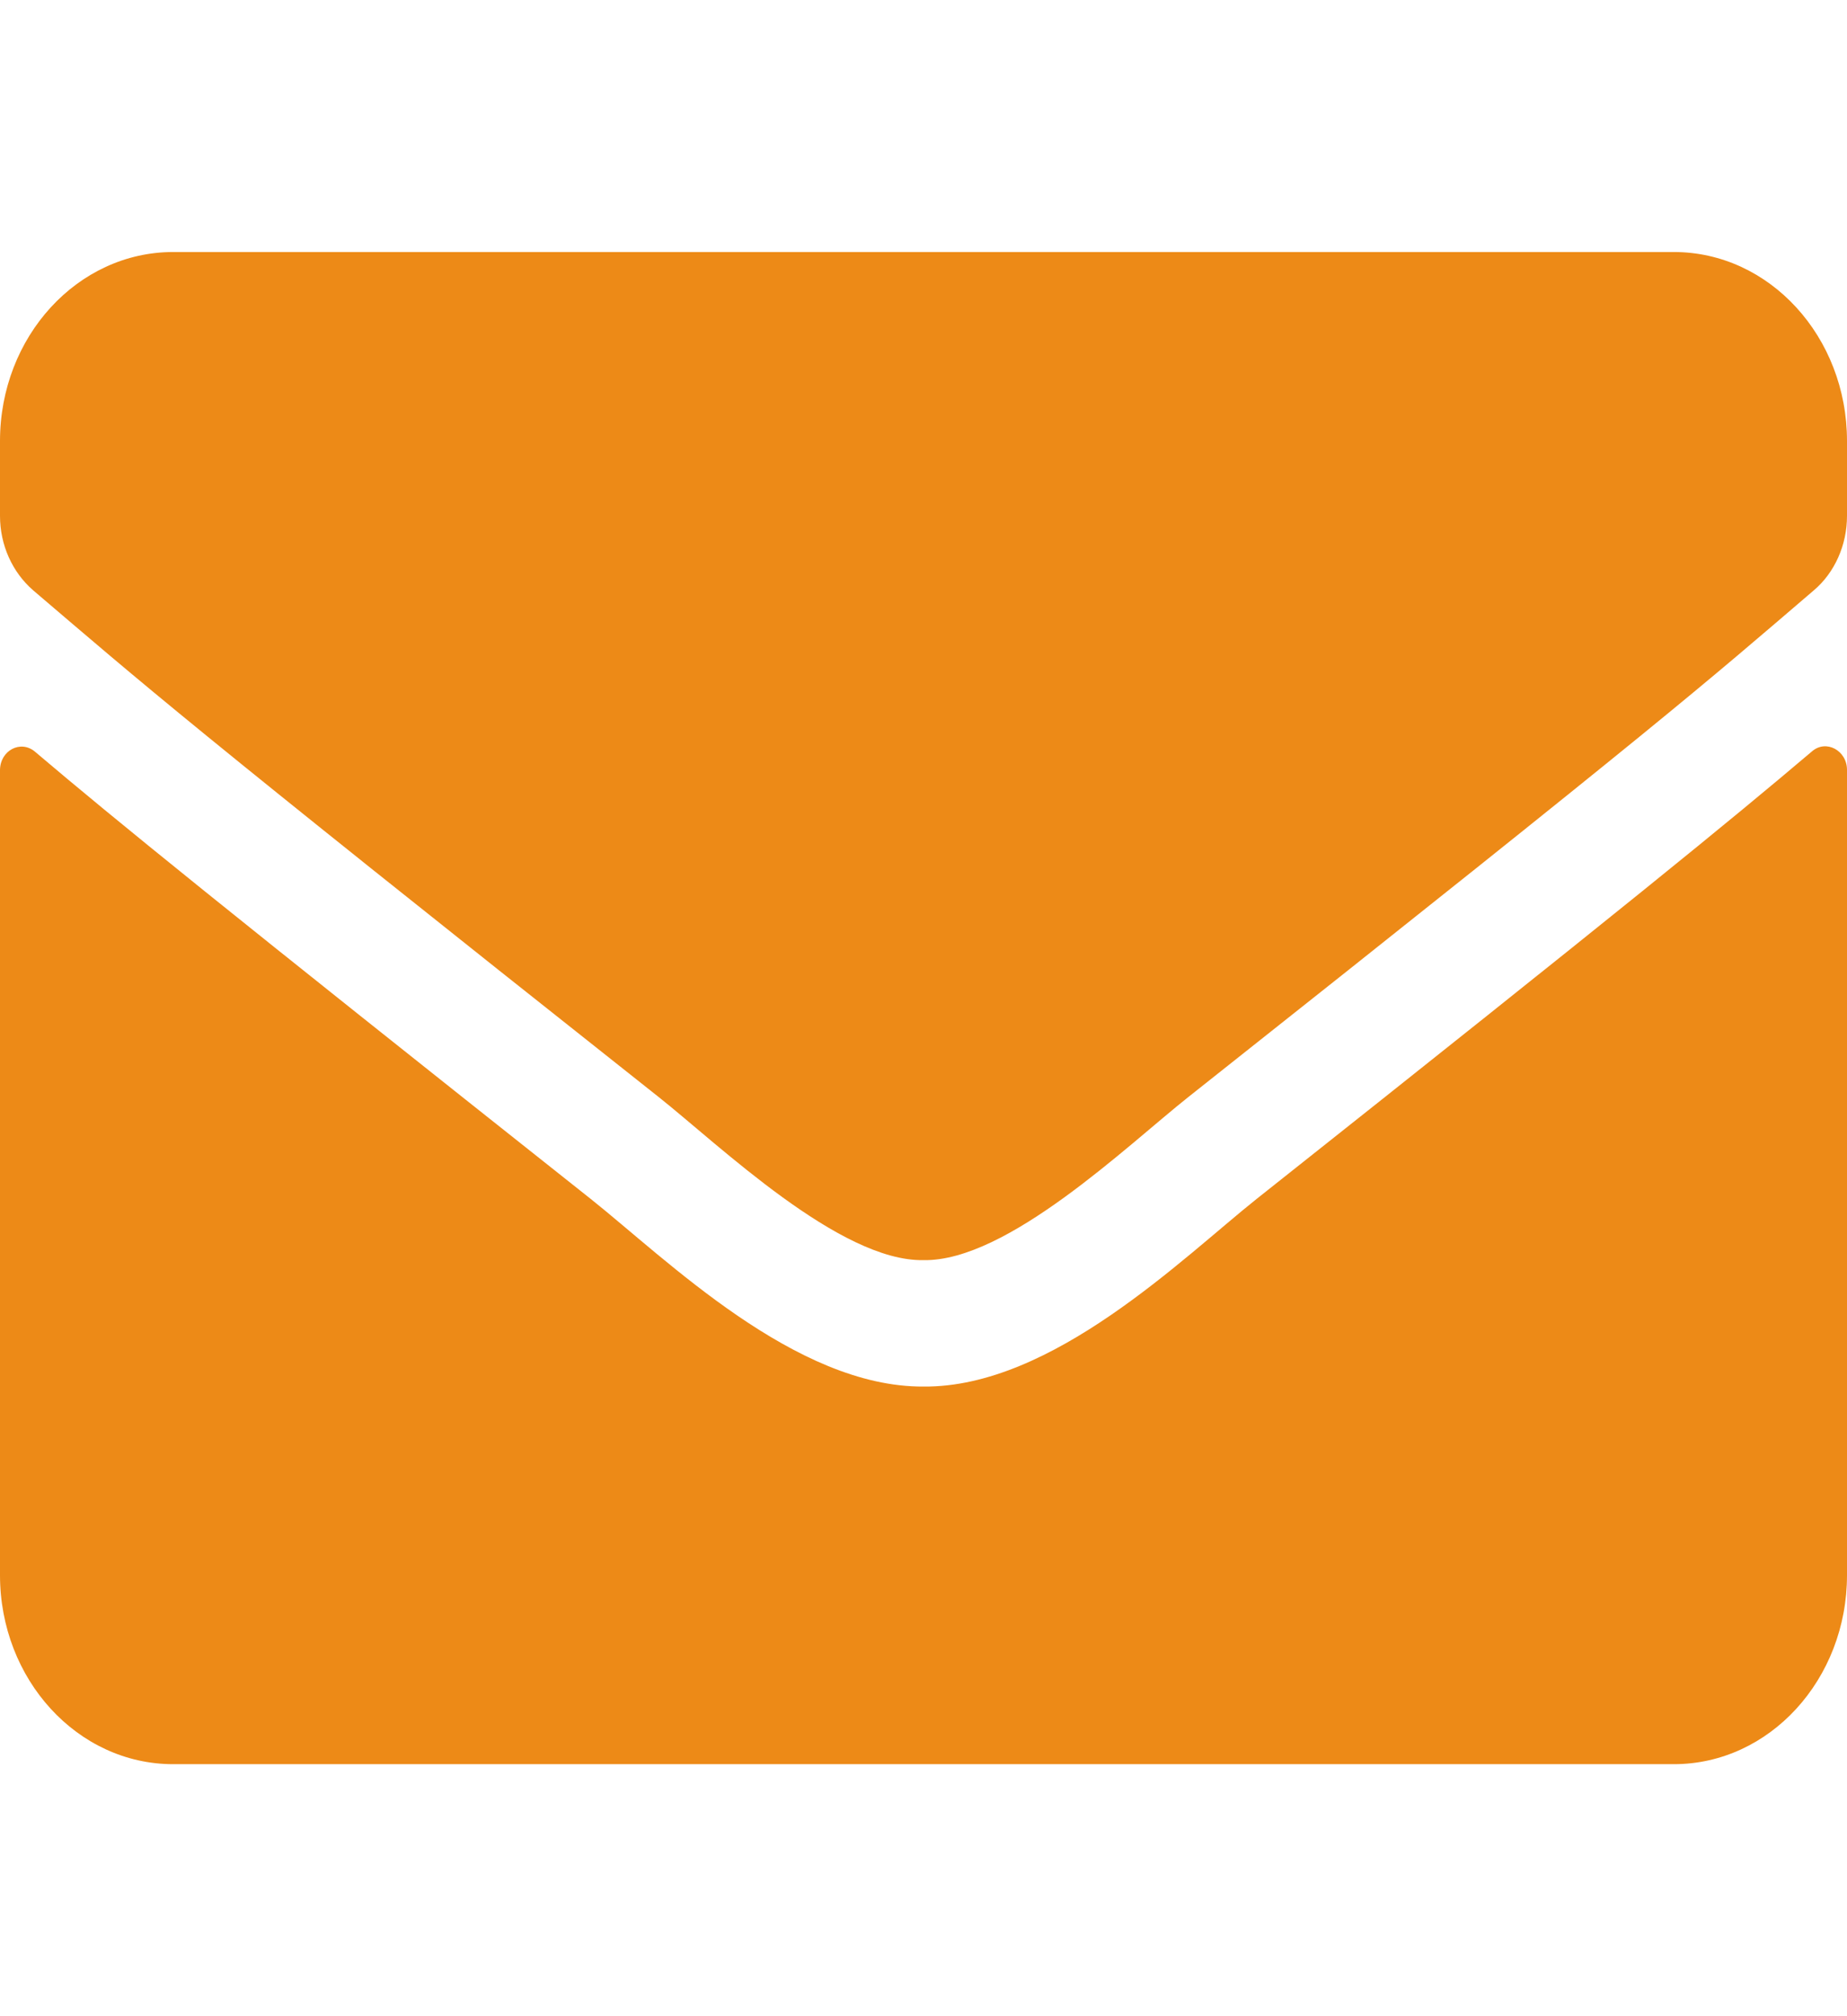 <svg width="22" height="24" viewBox="0 0 22 24" fill="none" xmlns="http://www.w3.org/2000/svg">
<path d="M21.583 8.944C21.751 8.798 22 8.934 22 9.164V18.75C22 19.992 21.076 21 19.938 21H2.062C0.924 21 0 19.992 0 18.75V9.169C0 8.934 0.245 8.803 0.417 8.948C1.379 9.764 2.655 10.8 7.038 14.273C7.945 14.995 9.475 16.514 11 16.505C12.534 16.519 14.094 14.967 14.966 14.273C19.349 10.8 20.621 9.759 21.583 8.944ZM11 15C11.997 15.019 13.432 13.631 14.154 13.059C19.856 8.545 20.29 8.152 21.605 7.027C21.854 6.816 22 6.487 22 6.141V5.25C22 4.008 21.076 3 19.938 3H2.062C0.924 3 0 4.008 0 5.25V6.141C0 6.487 0.146 6.811 0.395 7.027C1.71 8.147 2.144 8.545 7.846 13.059C8.568 13.631 10.003 15.019 11 15Z" fill="#ED8A17"/>
</svg>
